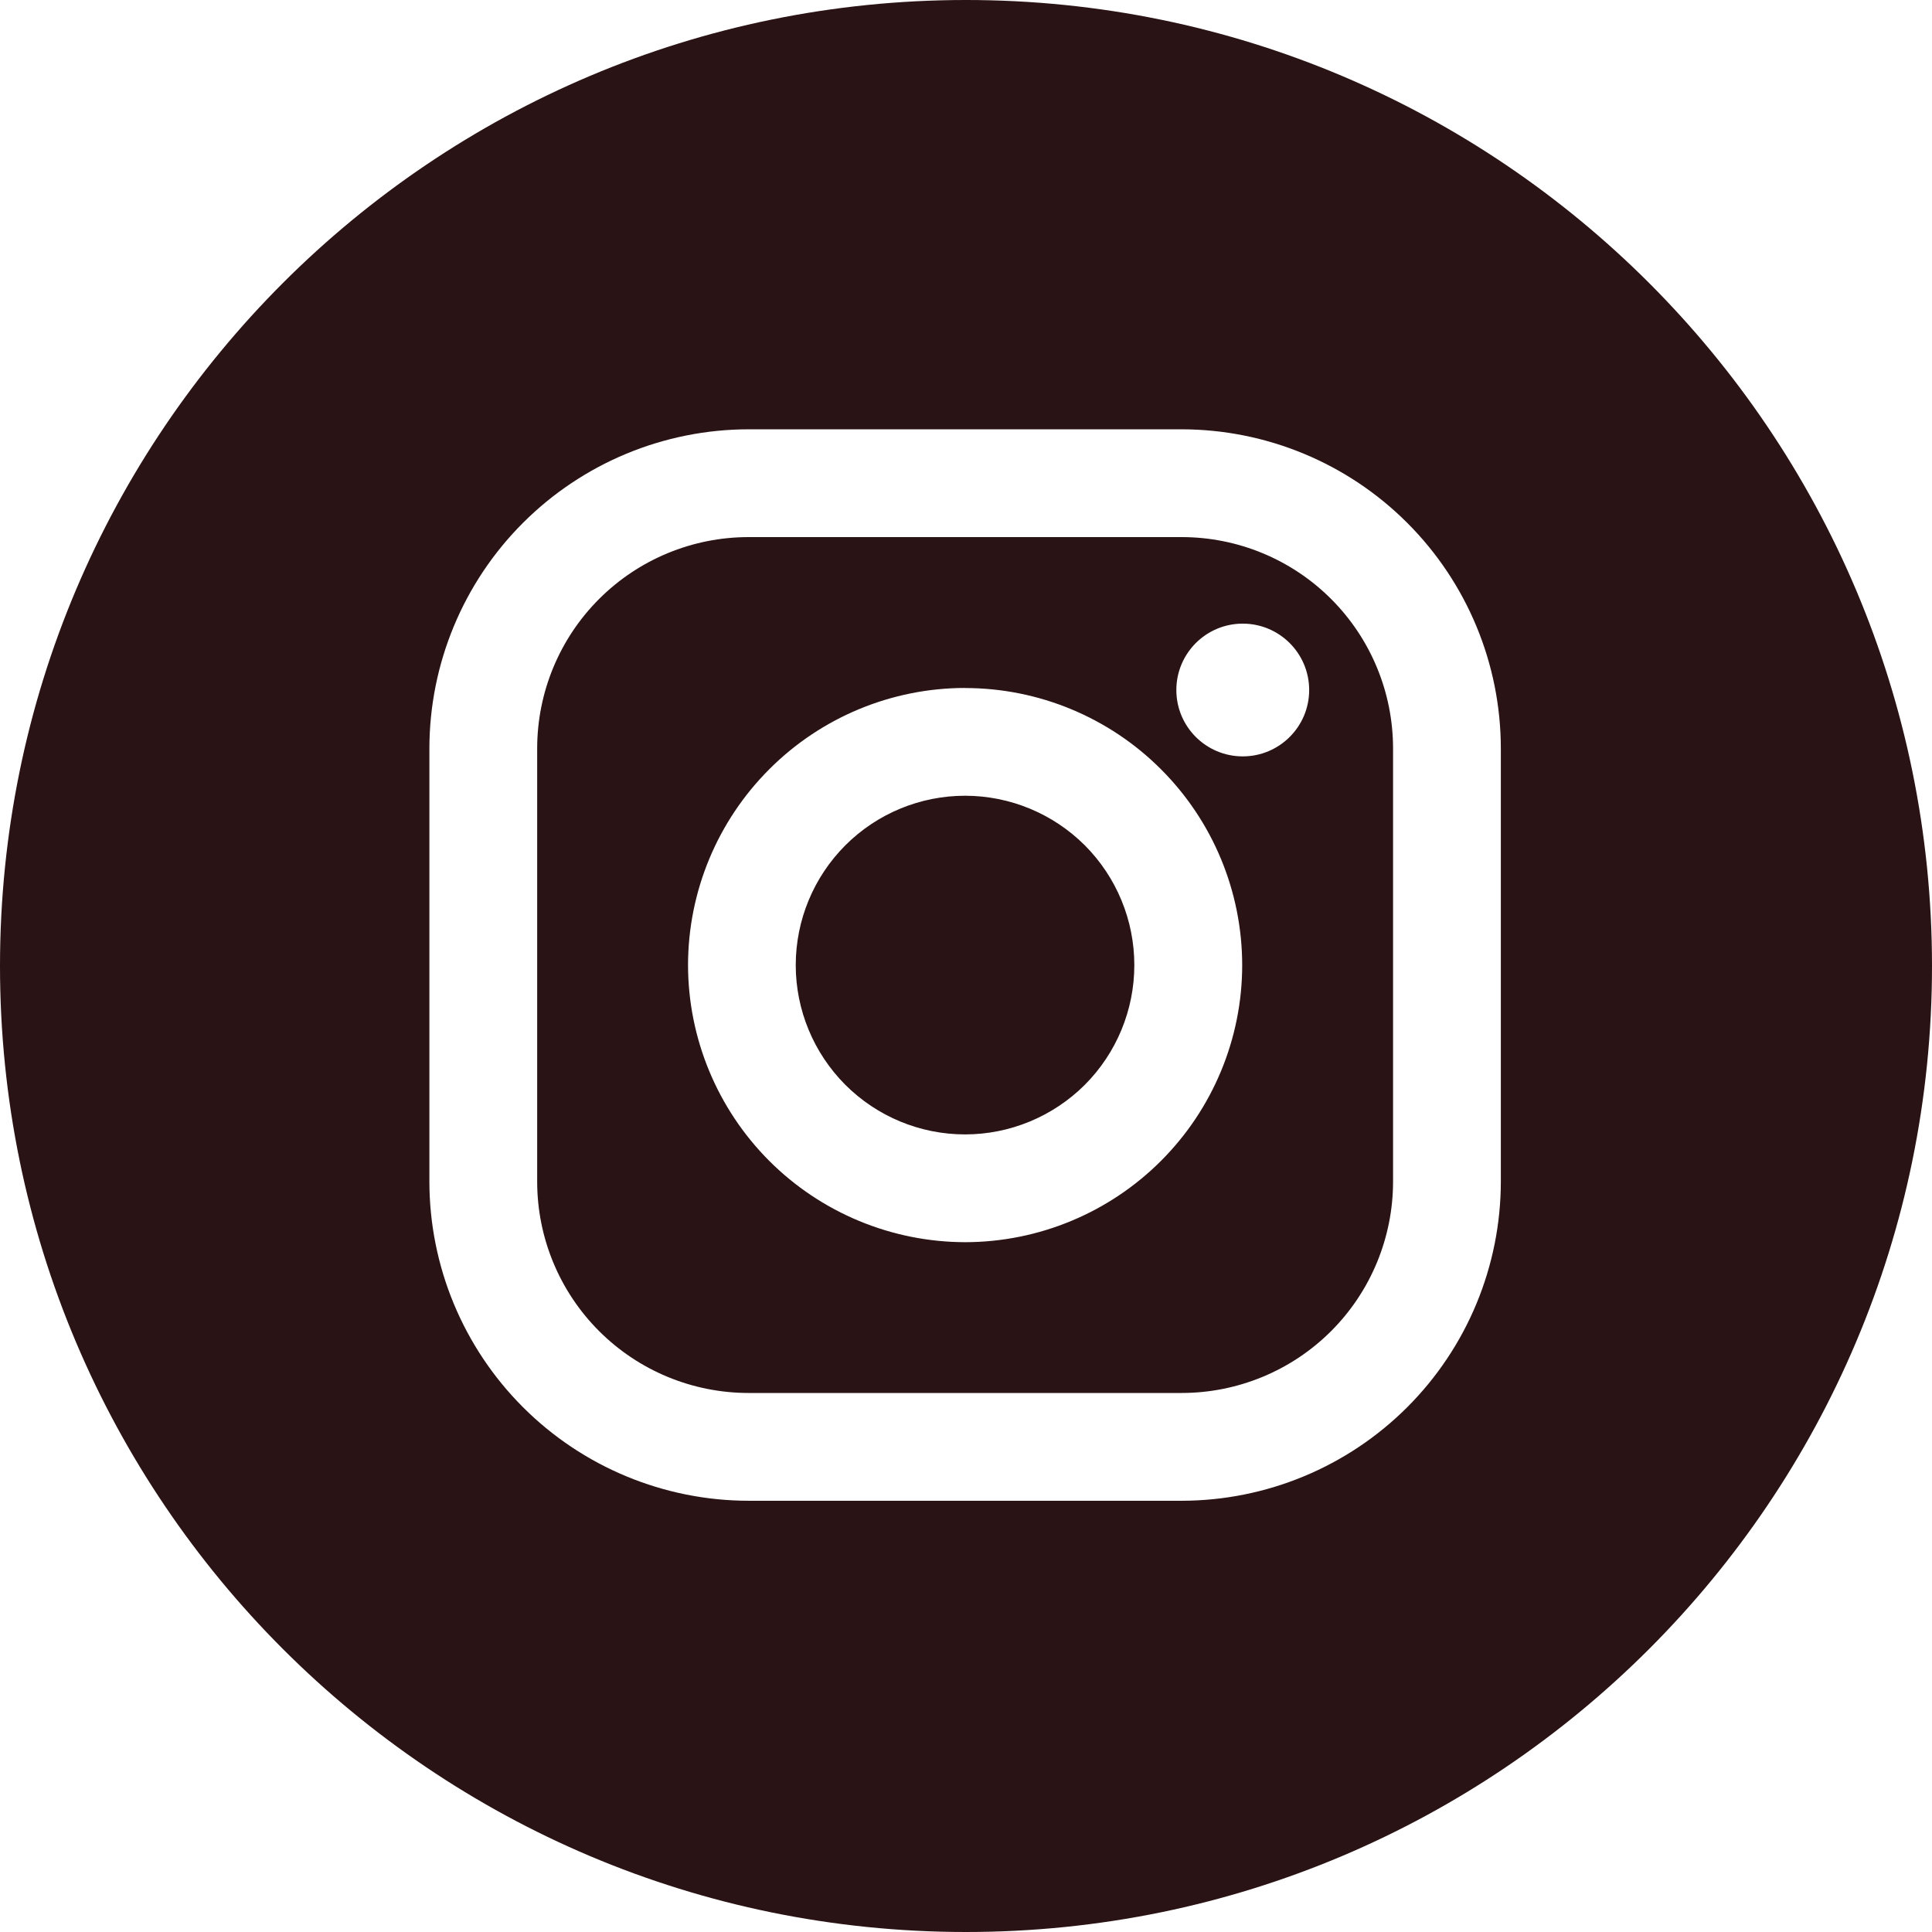 <svg width="24" height="24" viewBox="0 0 24 24" fill="none" xmlns="http://www.w3.org/2000/svg">
<path fill-rule="evenodd" clip-rule="evenodd" d="M12 24C18.627 24 24 18.627 24 12C24 5.373 18.627 0 12 0C5.373 0 0 5.373 0 12C0 18.627 5.373 24 12 24ZM9.299 5.333H14.679C15.73 5.334 16.738 5.752 17.481 6.495C18.225 7.239 18.643 8.246 18.644 9.298V14.678C18.643 15.729 18.225 16.737 17.482 17.48C16.738 18.224 15.73 18.642 14.679 18.643H9.299C8.248 18.642 7.24 18.224 6.497 17.481C5.753 16.737 5.335 15.73 5.334 14.678V9.298C5.335 8.247 5.753 7.239 6.496 6.496C7.24 5.752 8.247 5.334 9.299 5.333ZM17.105 15.683C17.237 15.364 17.305 15.023 17.305 14.678V9.298C17.305 8.602 17.029 7.934 16.536 7.441C16.044 6.949 15.376 6.672 14.679 6.672H9.299C8.603 6.672 7.935 6.948 7.442 7.441C6.95 7.933 6.673 8.601 6.673 9.298V14.678C6.673 15.374 6.949 16.042 7.442 16.535C7.934 17.027 8.602 17.304 9.299 17.304H14.679C15.024 17.304 15.365 17.236 15.684 17.104C16.003 16.972 16.292 16.779 16.536 16.535C16.78 16.291 16.973 16.002 17.105 15.683ZM11.988 8.546C11.076 8.547 10.201 8.91 9.556 9.556C8.911 10.201 8.548 11.075 8.547 11.988C8.548 12.9 8.911 13.775 9.556 14.421C10.201 15.066 11.076 15.429 11.989 15.431C12.902 15.43 13.777 15.066 14.422 14.421C15.067 13.776 15.431 12.901 15.431 11.988C15.43 11.075 15.067 10.2 14.421 9.555C13.776 8.91 12.901 8.547 11.988 8.547V8.546ZM11.988 14.092C11.43 14.092 10.895 13.87 10.501 13.476C10.107 13.081 9.885 12.546 9.885 11.989C9.885 11.431 10.107 10.896 10.501 10.501C10.895 10.107 11.43 9.885 11.988 9.885C12.546 9.885 13.081 10.107 13.476 10.501C13.87 10.896 14.091 11.431 14.091 11.989C14.091 12.546 13.87 13.081 13.476 13.476C13.081 13.87 12.546 14.092 11.988 14.092ZM16.263 8.572C16.263 9.027 15.893 9.396 15.438 9.396C14.982 9.396 14.613 9.027 14.613 8.572C14.613 8.116 14.982 7.747 15.438 7.747C15.893 7.747 16.263 8.116 16.263 8.572Z" fill="#2A1314"/>
</svg>
